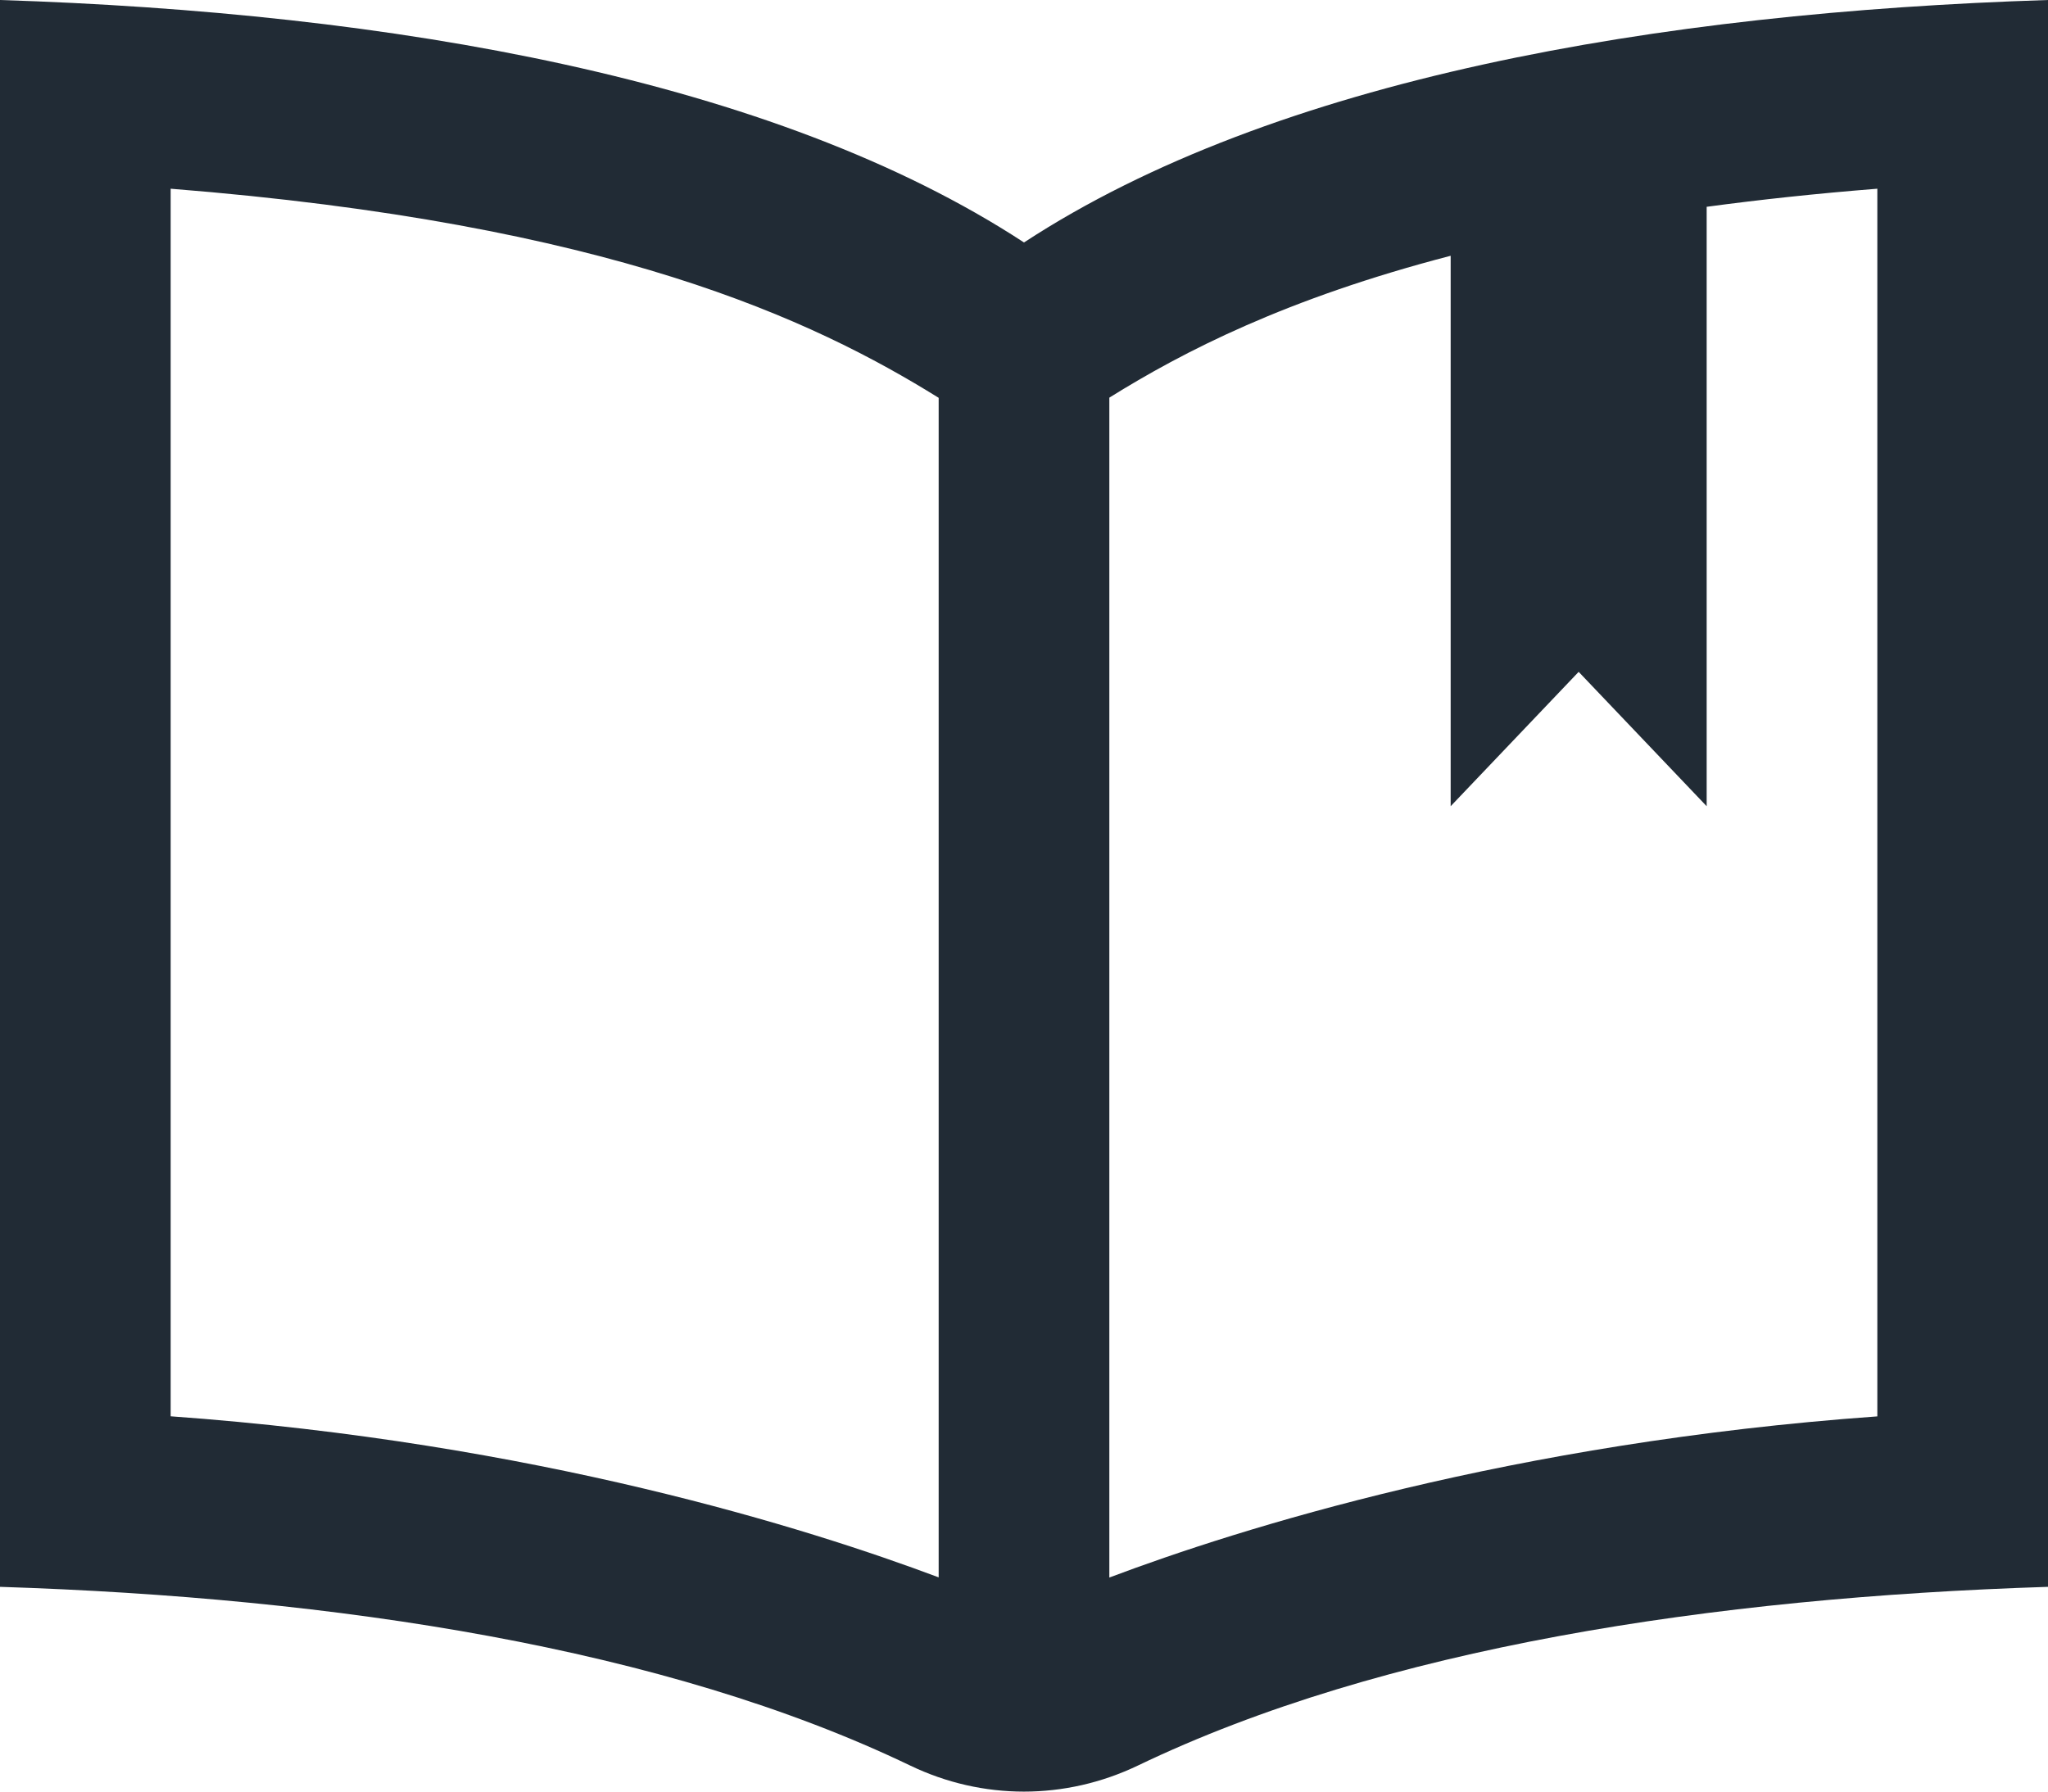<?xml version="1.0" encoding="utf-8"?>
<svg width="24px" height="21px" viewbox="0 0 24 21" version="1.1" xmlns:xlink="http://www.w3.org/1999/xlink" xmlns="http://www.w3.org/2000/svg">
  <g id="iconmonstr-book-16">
    <path d="M12 2.842C9.062 0.921 4.584 0.147 0 0L0 18.6C3.937 18.726 7.795 19.315 10.667 20.695C11.513 21.102 12.484 21.102 13.334 20.695C16.206 19.315 20.063 18.726 24 18.6L24 0C19.416 0.147 14.938 0.921 12 2.842ZM11 18.489C9.475 17.916 6.284 16.909 2 16.601L2 2.212C7.156 2.621 9.527 3.748 11 4.663L11 18.489ZM22 16.602C17.717 16.909 14.525 17.916 13 18.491L13 4.661C13.868 4.12 15.072 3.499 17 2.998L17 9.45L18.5 7.875L20 9.45L20 2.424C20.617 2.341 21.279 2.269 22 2.212L22 16.602Z" id="Shape" fill="#212B35" stroke="none" />
  </g>
</svg>